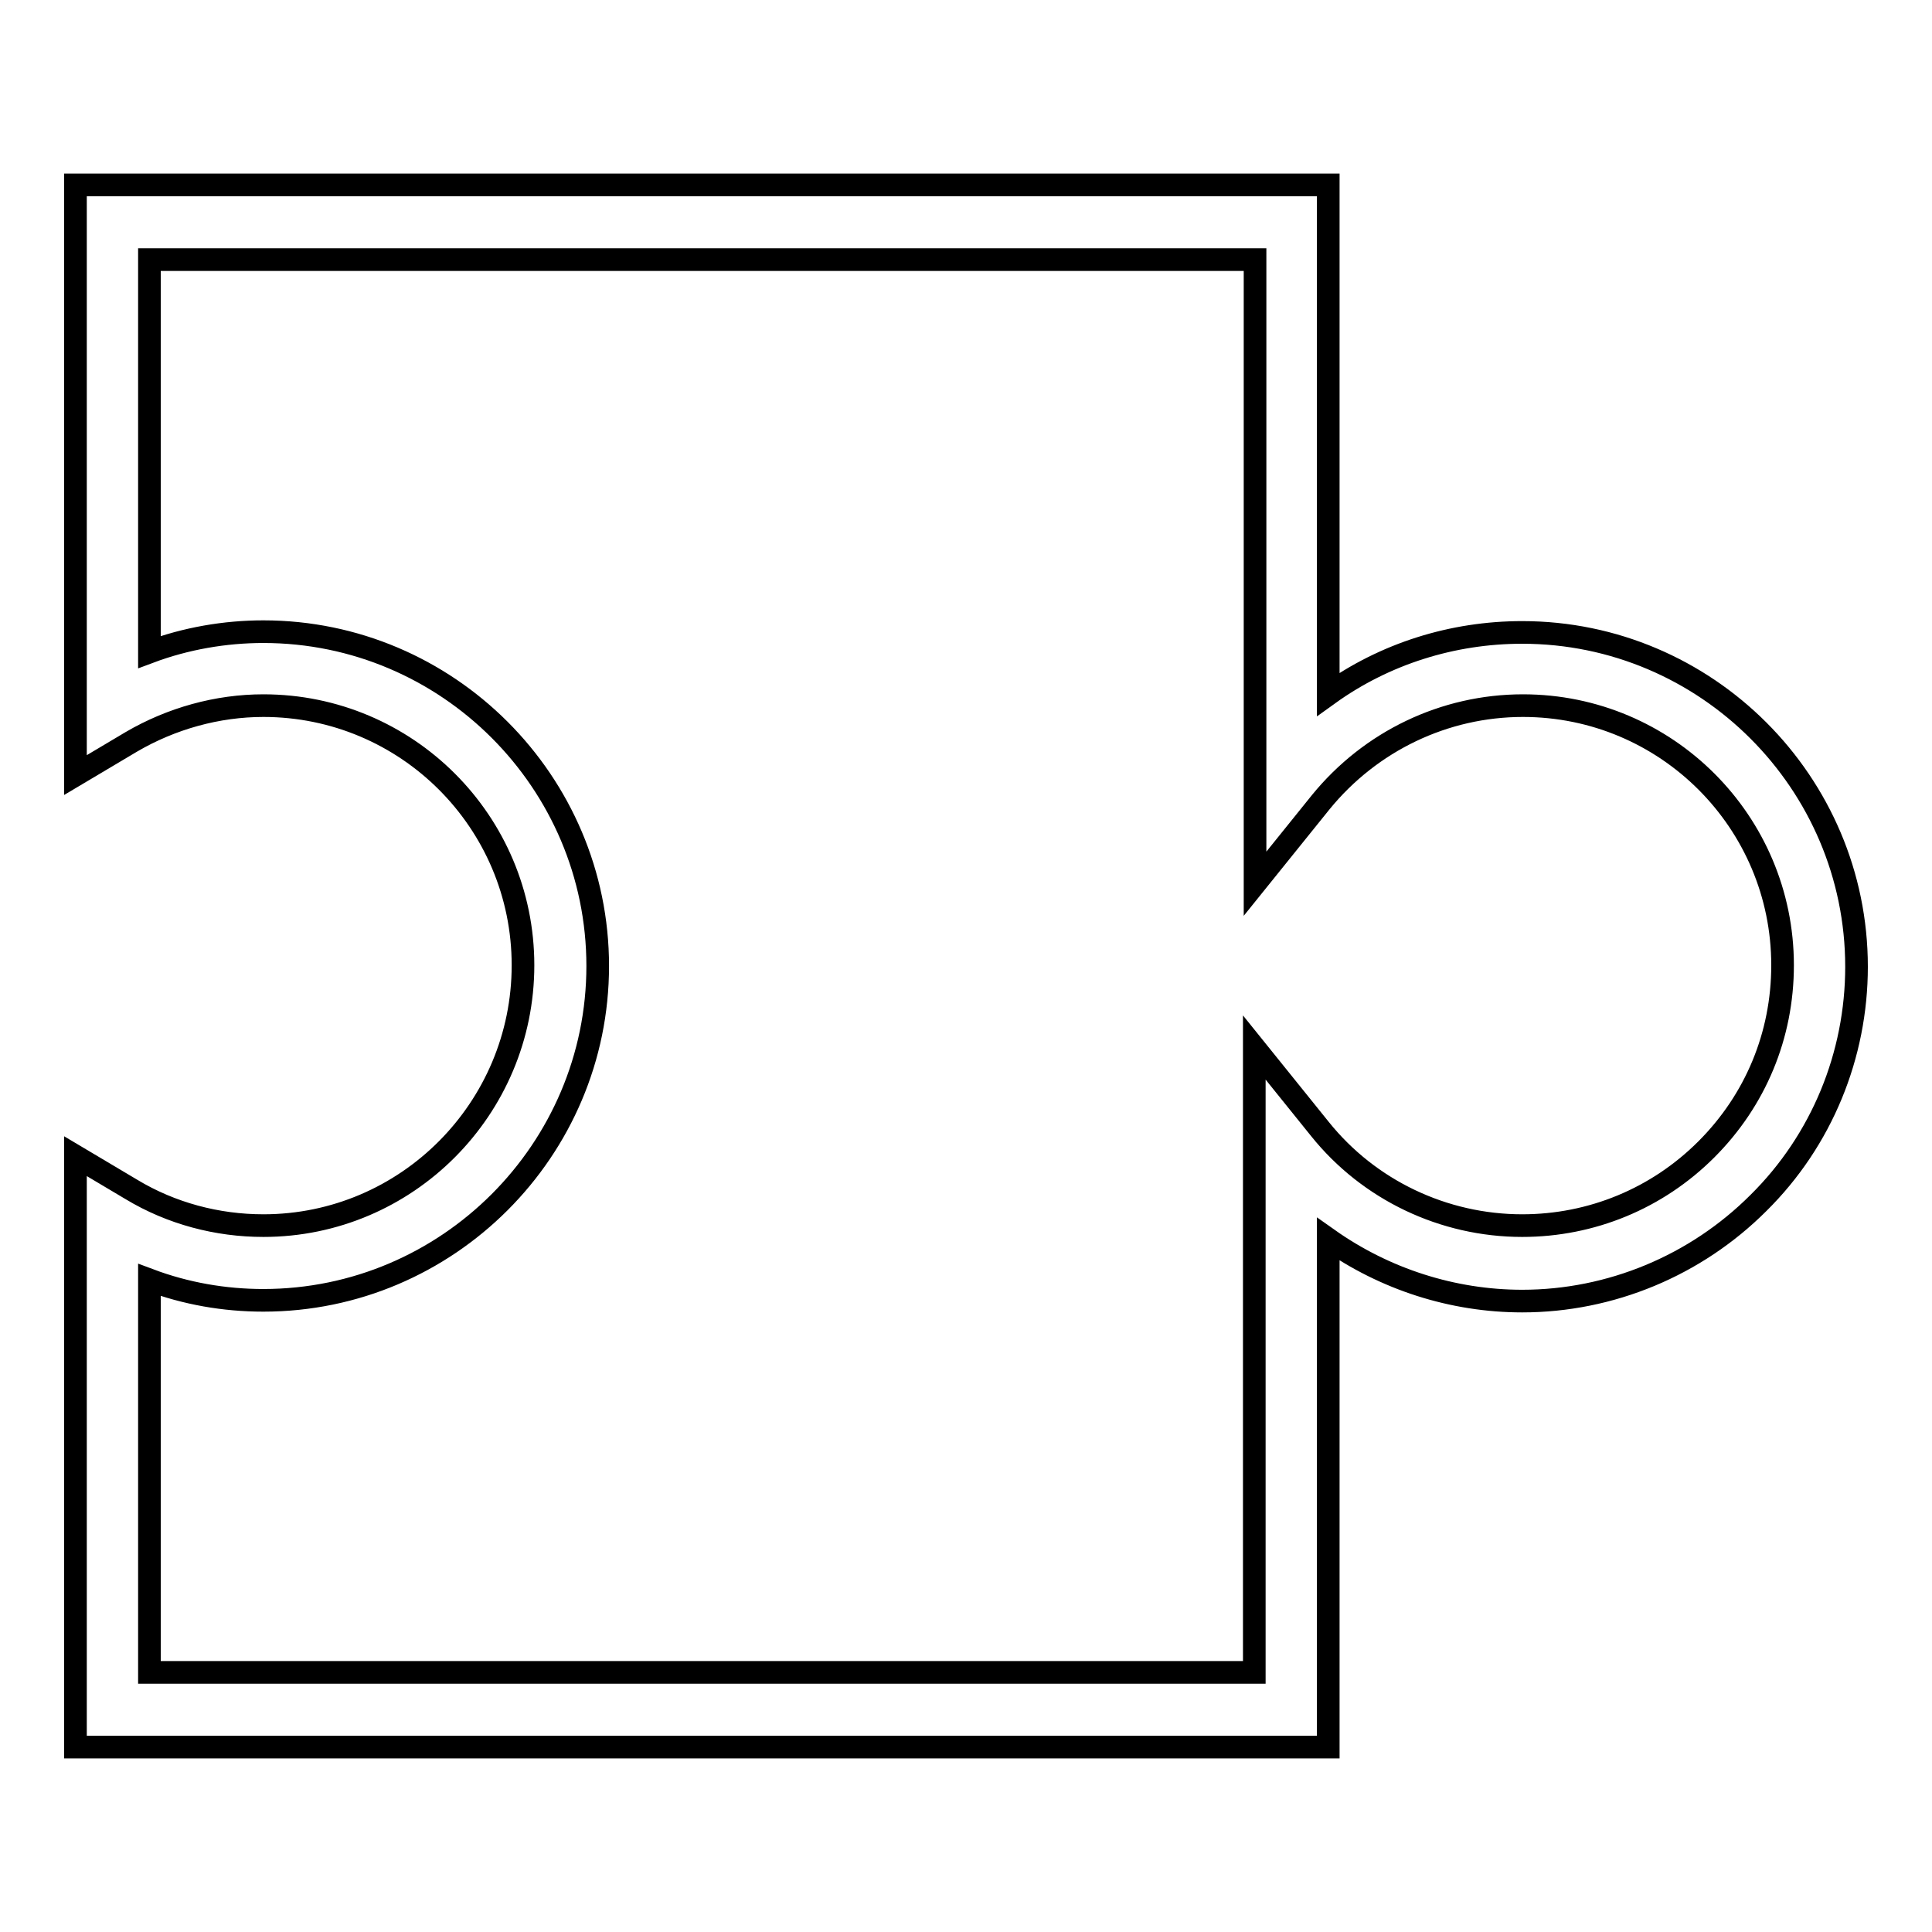 <?xml version="1.0" encoding="utf-8"?>
<!-- Svg Vector Icons : http://www.onlinewebfonts.com/icon -->
<!DOCTYPE svg PUBLIC "-//W3C//DTD SVG 1.1//EN" "http://www.w3.org/Graphics/SVG/1.1/DTD/svg11.dtd">
<svg version="1.1" xmlns="http://www.w3.org/2000/svg" xmlns:xlink="http://www.w3.org/1999/xlink" x="0px" y="0px" viewBox="0 0 256 256" enable-background="new 0 0 256 256" xml:space="preserve">
<g> <path stroke-width="3" fill-opacity="0" stroke="#000000"  d="M176,231.5H10v-78.3l7.4,4.4c5.3,3.2,11.4,4.8,17.5,4.8c19,0,34.4-15.5,34.4-34.5c0-19-15.4-34.4-34.4-34.4 c-6.1,0-12.2,1.7-17.5,4.8l-7.4,4.4V24.5h166V92c7.5-5.4,16.5-8.2,25.7-8.2c24.4,0,44.3,19.9,44.3,44.3c0,11.7-4.6,23-13,31.3 c-8.3,8.3-19.6,13-31.3,13c-9.2,0-18.2-2.9-25.7-8.2V231.5z M19.8,221.6h146.4v-82.8l8.7,10.8c6.5,8.1,16.4,12.8,26.8,12.8 c9.2,0,17.9-3.6,24.4-10.1c6.5-6.5,10.1-15.1,10.1-24.4c0-19-15.4-34.4-34.4-34.4c-10.4,0-20.2,4.7-26.8,12.8l-8.7,10.8V34.4H19.8 v52c4.8-1.8,10-2.7,15.1-2.7c24.4,0,44.3,19.9,44.3,44.3c0,24.4-19.9,44.3-44.3,44.3c-5.2,0-10.3-0.9-15.1-2.7V221.6L19.8,221.6z" /></g>
</svg>